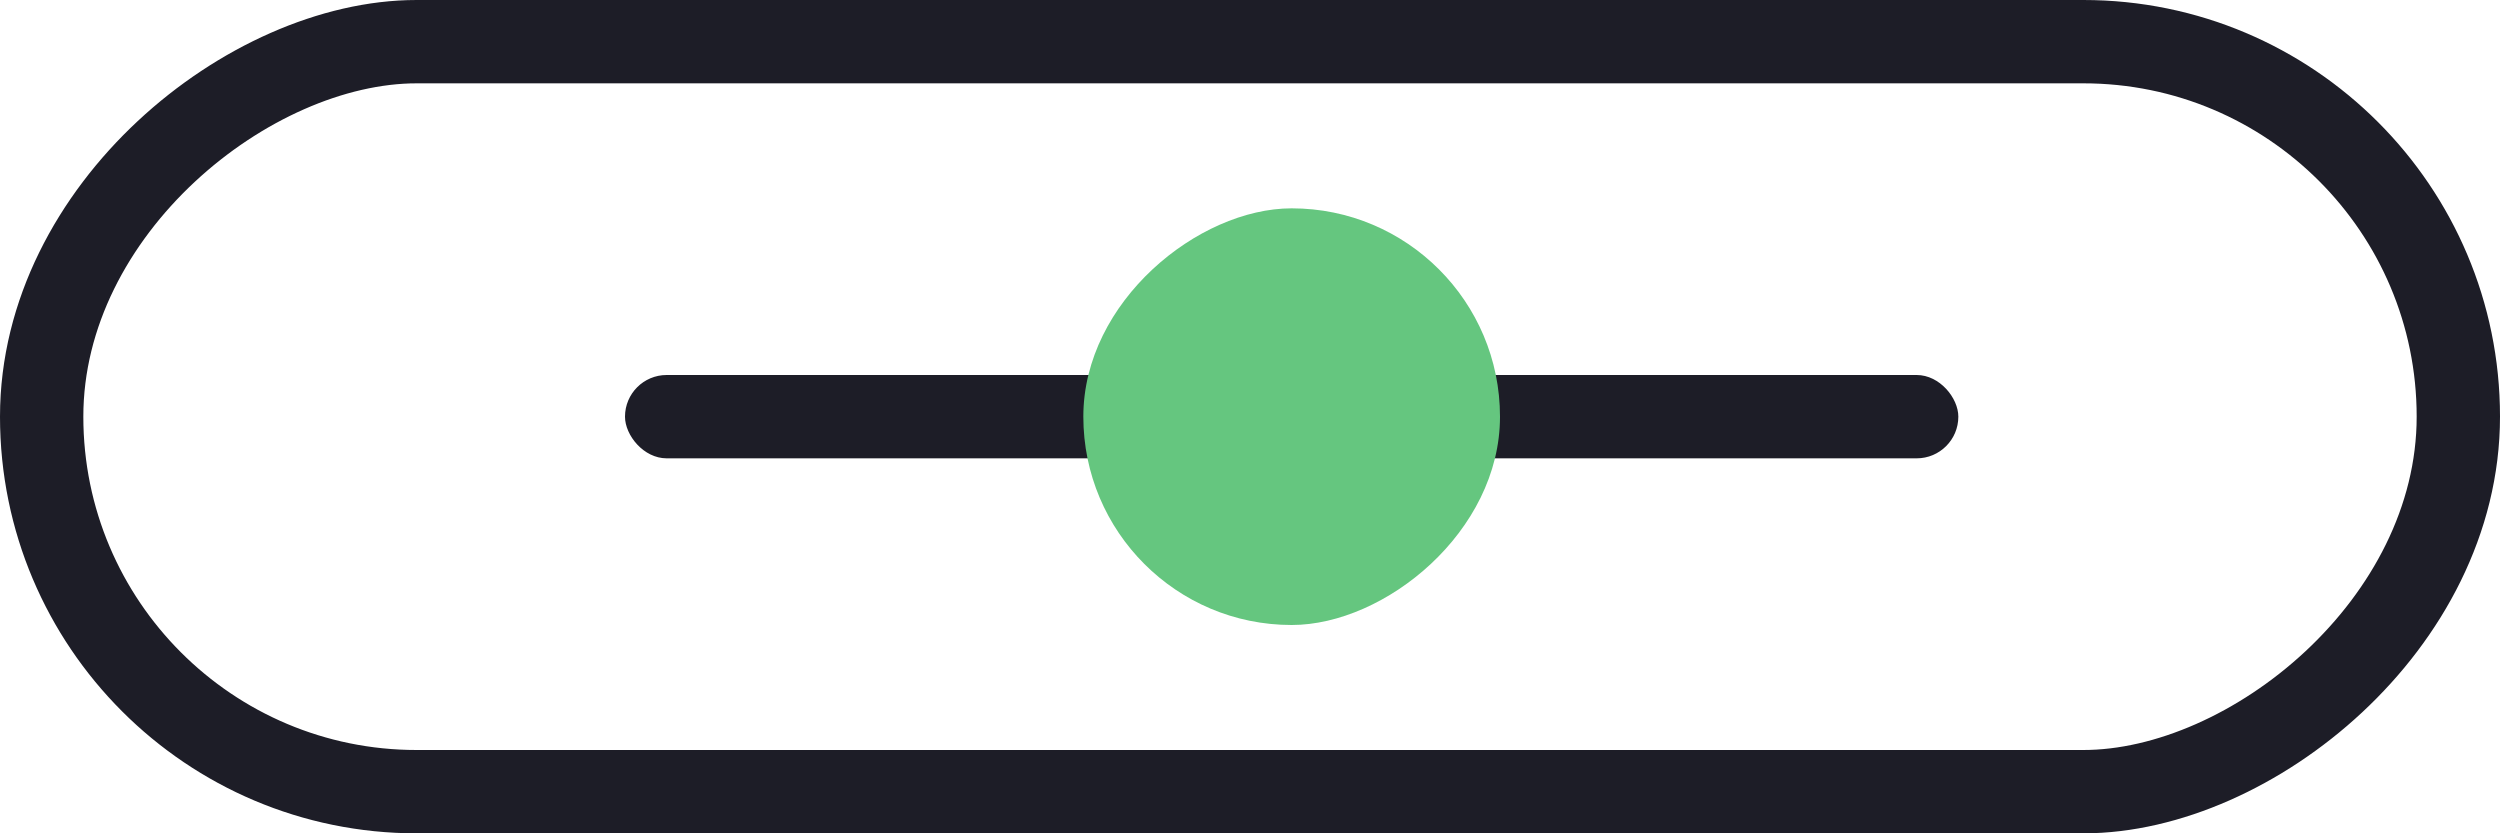 <svg width="240" height="80" viewBox="0 0 240 80" fill="none" xmlns="http://www.w3.org/2000/svg">
<rect x="60" y="36" width="128" height="8" rx="4" fill="#1D1D27"/>
<rect x="104" y="60" width="40" height="40" rx="20" transform="rotate(-90 104 60)" fill="#65C67F"/>
<rect x="4" y="76" width="72" height="232" rx="36" transform="rotate(-90 4 76)" stroke="#1D1D27" stroke-width="8"/>
</svg>
